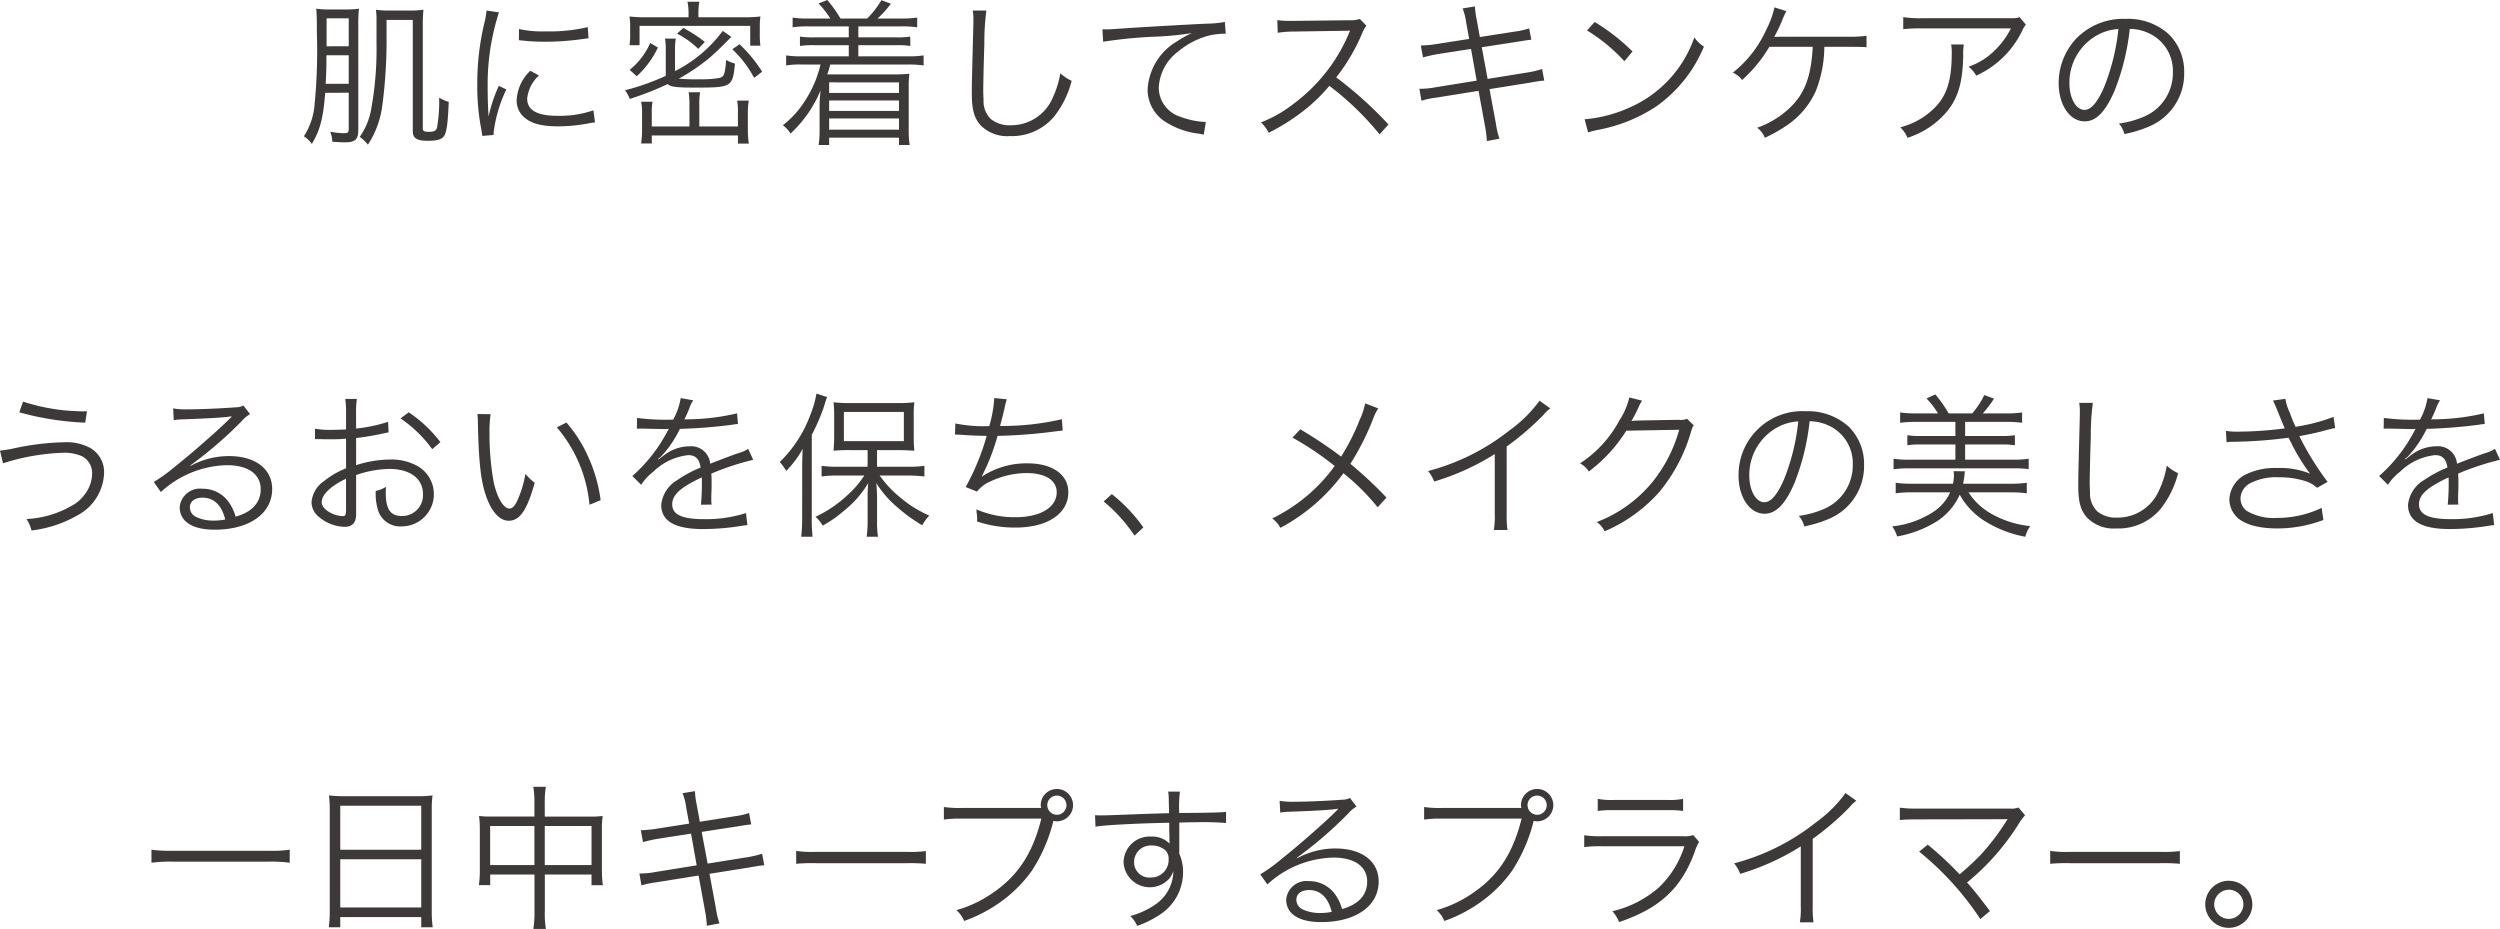 <svg xmlns="http://www.w3.org/2000/svg" width="286.722" height="106.542" viewBox="0 0 286.722 106.542"><path d="M70.454,13.392v4.1c0,.45-.09.54-.558.54a8.013,8.013,0,0,1-1.566-.18,3.21,3.21,0,0,1,.234,1.152c.594.054,1.044.072,1.44.072,1.206,0,1.548-.324,1.548-1.458V5.8a18.131,18.131,0,0,1,.072-2.052,9.443,9.443,0,0,1-1.53.09H68.312a10.026,10.026,0,0,1-1.584-.09c.054.612.072,1.26.072,2.79a63.847,63.847,0,0,1-.27,8.28,7.711,7.711,0,0,1-1.224,3.564,3.3,3.3,0,0,1,.918.882c.954-1.6,1.314-3.006,1.53-5.868Zm0-5.328H67.916V4.86h2.538Zm0,1.026v3.276H67.808c.072-1.476.09-1.782.09-3.276Zm4.338-4.05H77.8V17.8c0,.792.45,1.1,1.674,1.1,1.134,0,1.62-.144,1.908-.54.306-.414.45-1.548.54-3.924a4.262,4.262,0,0,1-1.1-.486,17.273,17.273,0,0,1-.252,3.492c-.108.306-.36.432-.9.432-.576,0-.72-.09-.72-.4V5.67a17.157,17.157,0,0,1,.072-1.8,9.726,9.726,0,0,1-1.6.09H75.152a9.619,9.619,0,0,1-1.584-.09,7.666,7.666,0,0,1,.072,1.1V7.686a38.533,38.533,0,0,1-.648,7.794,7.859,7.859,0,0,1-1.278,2.97,4.441,4.441,0,0,1,.936.9,10.688,10.688,0,0,0,1.674-4.626,57.741,57.741,0,0,0,.468-7.938ZM86.258,3.96a10.022,10.022,0,0,1-.252,1.44,29.778,29.778,0,0,0-.81,7.128,25.8,25.8,0,0,0,.468,5.094c.054.342.072.432.108.72l1.3-.108v-.27a15.69,15.69,0,0,1,1.458-4.95l-.864-.414a16.723,16.723,0,0,0-1.17,3.51c-.072-.954-.108-2.016-.108-3.42a26.61,26.61,0,0,1,.54-5.634,25.577,25.577,0,0,1,.756-2.88Zm3.708,3.4a23.976,23.976,0,0,0,2.88.18,30.387,30.387,0,0,0,3.87-.234q1.188-.162,1.242-.162l-.09-1.278a19.315,19.315,0,0,1-4.824.486,12.225,12.225,0,0,1-3.06-.27Zm1.314,3.51a4.972,4.972,0,0,0-1.566,3.348,2.544,2.544,0,0,0,.54,1.656c.774.936,2.07,1.368,4.122,1.368a18.57,18.57,0,0,0,3.69-.36c.36-.054.4-.072.63-.09l-.18-1.386a11.846,11.846,0,0,1-4.14.63c-2.322,0-3.456-.648-3.456-1.98a4.182,4.182,0,0,1,1.35-2.646ZM113.348,6.3a15.5,15.5,0,0,1-5.472,4.608V8.46a6.88,6.88,0,0,1,.09-1.278h-1.242a7.084,7.084,0,0,1,.09,1.3v2.97a27.006,27.006,0,0,1-4.68,1.656,3.573,3.573,0,0,1,.486.828c.018.036.036.09.072.162A36.467,36.467,0,0,0,107.03,12.4c.36.324.99.4,3.114.4,4.248,0,4.338-.054,4.608-2.754a4.707,4.707,0,0,1-1.026-.414,8.065,8.065,0,0,1-.108,1.116c-.108.666-.252.864-.7.954a11.379,11.379,0,0,1-2.142.144,21.2,21.2,0,0,1-2.466-.072,23.078,23.078,0,0,0,3.312-2.214c.522-.414,1.62-1.458,2.358-2.214a3.356,3.356,0,0,1,.36-.36Zm-3.924-1.566h-4.968a14.7,14.7,0,0,1-1.8-.09,8.1,8.1,0,0,1,.072,1.188V6.66a8.151,8.151,0,0,1-.072,1.278h1.152V5.724H116.5V7.992h1.17a8.344,8.344,0,0,1-.072-1.26V5.85a7.739,7.739,0,0,1,.072-1.206,14.52,14.52,0,0,1-1.8.09h-5.31v-.54a6.934,6.934,0,0,1,.108-1.242H109.3a5.7,5.7,0,0,1,.126,1.242Zm.108,12.528h-4.32v-1.53a6.173,6.173,0,0,1,.09-1.314h-1.314a6.241,6.241,0,0,1,.108,1.332v1.71a11.721,11.721,0,0,1-.108,1.746h1.224v-.918h9.882v.936h1.242a11.537,11.537,0,0,1-.108-1.71v-1.8a7.886,7.886,0,0,1,.108-1.422H115a6.976,6.976,0,0,1,.09,1.368v1.6h-4.428V14.9a8.385,8.385,0,0,1,.09-1.566h-1.314a8.748,8.748,0,0,1,.09,1.566Zm1.764-9.7a16.327,16.327,0,0,0-2.466-1.6l-.72.648a10.235,10.235,0,0,1,2.43,1.746ZM103.484,11.5a10.548,10.548,0,0,0,2.43-3.294l-.882-.522a8.131,8.131,0,0,1-2.358,3.078Zm14.382-.522a15.811,15.811,0,0,0-2.592-3.15l-.828.576a12.526,12.526,0,0,1,2.5,3.276Zm9.936-5.2v1.26h-4a8.957,8.957,0,0,1-1.6-.09v1.08a9.207,9.207,0,0,1,1.6-.09h4V9.216h-5.418a11.167,11.167,0,0,1-1.764-.108V10.26a9.806,9.806,0,0,1,1.764-.108h2.178a12.9,12.9,0,0,1-1.62,3.906,10.916,10.916,0,0,1-2.7,3.06,3.463,3.463,0,0,1,.882.954A14.192,14.192,0,0,0,124.58,13.1a15.333,15.333,0,0,0-.126,2v2.7a10.776,10.776,0,0,1-.108,1.584h1.206V18.54h8.01v.846h1.224a10.682,10.682,0,0,1-.108-1.6V12.636a12.127,12.127,0,0,1,.072-1.422c-.612.054-1.1.072-1.62.072h-7.794a10.182,10.182,0,0,0,.342-1.134h8.928a12.252,12.252,0,0,1,1.782.108V9.108a11.584,11.584,0,0,1-1.782.108H128.9V7.938h4.374a8.976,8.976,0,0,1,1.584.09V6.948a8.976,8.976,0,0,1-1.584.09H128.9V5.778h4.968a12.081,12.081,0,0,1,1.782.108V4.77a11.912,11.912,0,0,1-1.782.108H131.1a11.67,11.67,0,0,0,1.53-1.692l-1.08-.414a10.772,10.772,0,0,1-1.638,2.106h-3.06a14.847,14.847,0,0,0-1.512-2.124l-1.008.4a9.254,9.254,0,0,1,1.35,1.728h-2.556a11.486,11.486,0,0,1-1.764-.108V5.886a12.157,12.157,0,0,1,1.764-.108Zm5.76,6.426V13.41h-8.01V12.2Zm0,2.07V15.48h-8.01V14.274Zm0,2.07v1.278h-8.01V16.344Zm8.46-12.384a5.537,5.537,0,0,1,.072.954c0,.288,0,.63-.018,1.17-.144,5.67-.162,6.12-.162,7.326,0,1.89.252,2.844.99,3.69a4.269,4.269,0,0,0,3.384,1.26,6.3,6.3,0,0,0,5.076-2.25,10.95,10.95,0,0,0,2-4.086,5.092,5.092,0,0,1-1.3-.864,10.693,10.693,0,0,1-.882,2.826,5.169,5.169,0,0,1-4.824,3.132,3.4,3.4,0,0,1-2.25-.7,2.833,2.833,0,0,1-.846-2.16c-.018-.414-.036-.864-.036-1.08,0-.81.054-3.258.126-5.418a27.751,27.751,0,0,1,.234-3.8ZM156.98,7.542a52.87,52.87,0,0,1,6.21-.594,34.882,34.882,0,0,0,3.96-.4,11.783,11.783,0,0,0-1.71.954,6.824,6.824,0,0,0-3.366,5.526,4.381,4.381,0,0,0,2,3.672,9.08,9.08,0,0,0,3.888,1.386c.288.054.36.072.558.108l.234-1.458h-.18a9.226,9.226,0,0,1-2.7-.576,3.529,3.529,0,0,1-2.52-3.33,5.5,5.5,0,0,1,2.214-4.158,9.141,9.141,0,0,1,3.456-1.818,8.348,8.348,0,0,1,2.016-.234l-.108-1.35a12.083,12.083,0,0,1-2.142.2c-2.322.108-8.082.432-10.224.594-.558.036-.774.054-1.026.054h-.648ZM189.7,17.028a44.764,44.764,0,0,0-5.994-5.4,21.767,21.767,0,0,0,2.97-5.04,3.36,3.36,0,0,1,.5-.882l-.756-.774a3.356,3.356,0,0,1-1.152.144l-6.426.072h-.468a8.459,8.459,0,0,1-1.422-.09L177,6.516a12.112,12.112,0,0,1,1.854-.144l6.012-.09a3.058,3.058,0,0,0,.432-.018.381.381,0,0,1-.054.126c-.036.09-.054.108-.09.216a19.51,19.51,0,0,1-6.426,8.118,14.49,14.49,0,0,1-3.654,2.07,4.006,4.006,0,0,1,.882,1.188,23.18,23.18,0,0,0,3.528-2.16,19.54,19.54,0,0,0,3.438-3.222,33.479,33.479,0,0,1,5.76,5.562Zm9.252-9.81-3.672.576a13.484,13.484,0,0,1-1.872.18l.252,1.368a14.826,14.826,0,0,1,1.8-.4l3.708-.576.648,3.636-4.788.774a9.473,9.473,0,0,1-1.782.162l.234,1.368a9.532,9.532,0,0,1,1.728-.36l4.824-.774.738,4.032a14.35,14.35,0,0,1,.216,1.728l1.44-.27a9.768,9.768,0,0,1-.4-1.71l-.738-3.978,4.518-.72c.126-.018.216-.036.414-.072.306-.054.486-.09.558-.09a5.32,5.32,0,0,1,.792-.09l-.252-1.332a11.061,11.061,0,0,1-1.782.414l-4.464.72L200.4,8.172l4.086-.63c1.116-.18,1.116-.18,1.6-.234l-.252-1.3a8.455,8.455,0,0,1-1.584.36L200.18,7l-.36-1.98a9.276,9.276,0,0,1-.2-1.53l-1.422.234a6.137,6.137,0,0,1,.4,1.53Zm13.518-.972a19.876,19.876,0,0,1,4.284,3.528l.936-1.116a23.449,23.449,0,0,0-4.338-3.384Zm.126,11.7a9.457,9.457,0,0,1,1.08-.288,18.148,18.148,0,0,0,6.714-2.682,15.787,15.787,0,0,0,5.49-6.876,3.606,3.606,0,0,1-1.1-1.062,13.6,13.6,0,0,1-7.344,8.01,15.667,15.667,0,0,1-5.238,1.386Zm29.7-9.828c1.746.018,1.746.018,2.232.054V6.858a14.758,14.758,0,0,1-2.214.108c-8.082,0-8.082,0-8.37.018a17.692,17.692,0,0,0,.936-1.962,9.858,9.858,0,0,1,.45-.99L233.966,3.6a10.229,10.229,0,0,1-.918,2.52,13.241,13.241,0,0,1-3.852,4.968,2.577,2.577,0,0,1,1.062.846,16.519,16.519,0,0,0,3.132-3.816h4.968c-.162,3.348-.918,5.364-2.574,6.948a10.415,10.415,0,0,1-3.8,2.34,2.55,2.55,0,0,1,.882,1.152,16.754,16.754,0,0,0,2.772-1.6,9.378,9.378,0,0,0,3.078-3.78,13.955,13.955,0,0,0,.972-5.058Zm19.782-3.4c-.324.126-.324.126-1.53.126h-9.666a13.193,13.193,0,0,1-2.142-.126V6.1a17.38,17.38,0,0,1,2.124-.09h10.224a9.55,9.55,0,0,1-2.016,2.682,7.793,7.793,0,0,1-2.844,1.71,3.536,3.536,0,0,1,.882,1.026A10.773,10.773,0,0,0,262.37,6.3a3.23,3.23,0,0,1,.432-.72Zm-7.848,3.132a4.753,4.753,0,0,1,.072.972c0,3.51-.7,5.346-2.61,6.876a8.458,8.458,0,0,1-3.294,1.656,3.52,3.52,0,0,1,.828,1.206,9.805,9.805,0,0,0,4.608-3.114c1.224-1.548,1.728-3.33,1.782-6.336a6.529,6.529,0,0,1,.072-1.26Zm20.484-1.782a5.18,5.18,0,0,1,2.088.45,4.745,4.745,0,0,1,2.862,4.518,5.433,5.433,0,0,1-3.186,5.04,10.789,10.789,0,0,1-3.006.846,2.86,2.86,0,0,1,.63,1.206,13.925,13.925,0,0,0,2.736-.828,6.554,6.554,0,0,0,4.122-6.21A6.025,6.025,0,0,0,279.218,6.7a6.968,6.968,0,0,0-4.95-1.782,7.518,7.518,0,0,0-5.814,2.394,7.488,7.488,0,0,0-1.89,4.968c0,2.52,1.278,4.392,2.988,4.392,1.3,0,2.358-1.08,3.4-3.456A26.982,26.982,0,0,0,274.718,6.066Zm-1.3.018a24.723,24.723,0,0,1-1.638,6.66c-.774,1.764-1.494,2.61-2.25,2.61-.972,0-1.728-1.332-1.728-3.06A6.225,6.225,0,0,1,270.74,6.93,5.685,5.685,0,0,1,273.422,6.084ZM32.672,50.04a32.769,32.769,0,0,0,7.56,1.188l.2-1.3A22.714,22.714,0,0,1,33.1,48.816ZM30.8,55.89a25.136,25.136,0,0,1,6.858-1.206,5.013,5.013,0,0,1,2.214.4A2.184,2.184,0,0,1,41.024,57.1a4.029,4.029,0,0,1-.918,2.448,4.406,4.406,0,0,1-1.548,1.278A11.427,11.427,0,0,1,33.5,62.28a4.568,4.568,0,0,1,.576,1.314,13.825,13.825,0,0,0,5.22-1.71,5.735,5.735,0,0,0,3.1-4.86,3.2,3.2,0,0,0-1.53-2.862,5.724,5.724,0,0,0-3.1-.684,30.075,30.075,0,0,0-5.49.648,14.163,14.163,0,0,1-1.818.306Zm19.584-4.95a8.869,8.869,0,0,1,.972-.09c2.736-.09,4.9-.216,5.472-.324a.7.7,0,0,1,.162-.018l.036.036-.072.072-.072.072-.252.252c-1.242,1.224-4.086,3.726-6.012,5.256a20.053,20.053,0,0,1-2.52,1.836l.81,1.152a11.551,11.551,0,0,1,7.578-3.078c2.43,0,3.87,1.026,3.87,2.754,0,1.53-.99,2.628-2.88,3.15a5.153,5.153,0,0,0-.828-1.728,3.625,3.625,0,0,0-2.97-1.476,2.338,2.338,0,0,0-2.61,2.106c0,1.656,1.458,2.592,4,2.592,4,0,6.606-1.854,6.606-4.662,0-2.3-1.926-3.78-4.932-3.78a9.12,9.12,0,0,0-4.41,1.116l-.036-.054a46.187,46.187,0,0,0,5.922-5.112,3.322,3.322,0,0,1,.918-.756l-.756-.99a1.841,1.841,0,0,1-.864.2c-1.62.126-4.014.234-5.508.234a8.313,8.313,0,0,1-1.692-.108Zm5.9,11.394a6.481,6.481,0,0,1-1.314.126,4.6,4.6,0,0,1-2.016-.414,1.228,1.228,0,0,1-.72-1.1c0-.684.558-1.116,1.458-1.116C54.992,59.832,55.892,60.7,56.288,62.334Zm18.684-11.2a18.191,18.191,0,0,1-3.672.774V50.184a10.294,10.294,0,0,1,.09-1.674H70.058a11.957,11.957,0,0,1,.09,1.71V52c-.54.036-1.242.054-1.728.054a10.2,10.2,0,0,1-1.836-.126v1.188h.738c.2.018.684.018.954.018.522,0,.828,0,1.152-.018.558-.036.558-.036.72-.054v3.4a9.629,9.629,0,0,0-2.538,1.476,3.258,3.258,0,0,0-1.422,2.394,2.171,2.171,0,0,0,.828,1.692,4.754,4.754,0,0,0,2.97,1.152c.882,0,1.314-.468,1.314-1.44v-4.5a12.145,12.145,0,0,1,3.816-.7c2.358,0,3.852,1.1,3.852,2.862a2.389,2.389,0,0,1-2.412,2.538c-1.314,0-1.854-.774-1.854-2.646a5.345,5.345,0,0,1,.036-.7,3.9,3.9,0,0,1-1.188.468,6.568,6.568,0,0,0,.216,2.034,2.655,2.655,0,0,0,2.772,2.034,3.7,3.7,0,0,0,1.818-6.912,6.094,6.094,0,0,0-3.186-.756,12.752,12.752,0,0,0-3.87.648V52.992a31.591,31.591,0,0,0,3.186-.54c.252-.054.324-.072.54-.108Zm-4.824,9.936c0,.774-.054.882-.414.882a3.362,3.362,0,0,1-1.6-.522c-.522-.342-.774-.7-.774-1.08,0-.864,1.008-1.836,2.79-2.7ZM80.966,53.46a15.126,15.126,0,0,0-3.636-3.42l-.936.7A14.743,14.743,0,0,1,80.03,54.27Zm4.248-3.222a9.737,9.737,0,0,1,.054,1.062c.09,4.428.342,6.732.972,8.442.612,1.728,1.548,2.736,2.556,2.736,1.278,0,2.106-1.206,2.988-4.356A5.754,5.754,0,0,1,90.722,57.1a12.951,12.951,0,0,1-.936,3.078c-.27.594-.576.9-.9.9-.684,0-1.422-1.242-1.818-3.078a30.824,30.824,0,0,1-.468-5.6,13.048,13.048,0,0,1,.126-2.142Zm9.108,1.53a15.9,15.9,0,0,1,3.744,8.874l1.278-.522a17.235,17.235,0,0,0-1.35-4.806,15.624,15.624,0,0,0-2.574-4.1Zm13.05-.882a25.186,25.186,0,0,1-3.852-.2L103.5,51.93a3.192,3.192,0,0,1,.4-.018h.288c.666.018,2.358.054,2.646.054a1.994,1.994,0,0,0,.342-.036l-.162.27a17.912,17.912,0,0,1-4.032,5.148l1.008,1.008a5.956,5.956,0,0,1,1.386-1.494,6.762,6.762,0,0,1,4.014-1.908c.846,0,1.278.432,1.422,1.422a13.973,13.973,0,0,0-2.682,1.44,3.722,3.722,0,0,0-1.836,2.844c0,1.854,1.566,2.772,4.788,2.772a27.924,27.924,0,0,0,4.374-.36,7.085,7.085,0,0,1,.72-.09l-.162-1.386a15.082,15.082,0,0,1-4.806.7c-2.538,0-3.654-.522-3.654-1.71,0-1.08.936-1.926,3.384-3.078a4.728,4.728,0,0,1,.018.54,25.885,25.885,0,0,1-.108,2.592l1.224-.018a3.912,3.912,0,0,1-.036-.648c0-.162,0-.414.018-.81.018-.36.018-.756.018-.99,0-.45,0-.63-.036-1.1a29.885,29.885,0,0,1,4.806-1.584l-.576-1.26a3.96,3.96,0,0,1-1.224.522c-.792.288-1.818.666-3.132,1.188a2.185,2.185,0,0,0-2.376-2,4.79,4.79,0,0,0-2.718.882c-.18.126-.18.126-.828.63a.138.138,0,0,1-.036-.054v-.018a.018.018,0,0,0,.018-.018,2.951,2.951,0,0,1,.234-.18c.072-.054.432-.468.612-.684a13.273,13.273,0,0,0,1.62-2.556,58.12,58.12,0,0,0,5.94-.468,5.61,5.61,0,0,1,.72-.09l-.108-1.224a25.334,25.334,0,0,1-5.67.684,3.064,3.064,0,0,0-.378.018c.09-.162.324-.648.558-1.224a3.823,3.823,0,0,1,.468-.972l-1.44-.252a7.639,7.639,0,0,1-.864,2.466Zm22.59,5.4H126.47a12.6,12.6,0,0,1-1.782-.108V57.4a12.783,12.783,0,0,1,1.782-.108h3.114a11.467,11.467,0,0,1-2.07,2.376,14.218,14.218,0,0,1-3.528,2.358,4.061,4.061,0,0,1,.828,1.008A13.754,13.754,0,0,0,127.3,61.29a11.674,11.674,0,0,0,2.736-3.132,18.622,18.622,0,0,0-.072,1.944V62.55a13.453,13.453,0,0,1-.108,1.764h1.3a10.666,10.666,0,0,1-.108-1.764V60.084a18.7,18.7,0,0,0-.09-1.926,11.879,11.879,0,0,0,2.412,2.772A18.756,18.756,0,0,0,136.226,63a5.228,5.228,0,0,1,.81-1.116,13.157,13.157,0,0,1-3.258-2.016,12.576,12.576,0,0,1-2.43-2.574h3.384a15.371,15.371,0,0,1,1.746.108V56.178a12.692,12.692,0,0,1-1.764.108h-3.672V54.378h2.394c.684,0,1.494.036,1.89.072a12.785,12.785,0,0,1-.072-1.6V50.526a11.167,11.167,0,0,1,.072-1.638,13.487,13.487,0,0,1-1.98.09h-5.31a13.639,13.639,0,0,1-1.98-.09,13.936,13.936,0,0,1,.072,1.6v2.34c0,.666-.036,1.134-.072,1.62a18.082,18.082,0,0,1,1.908-.072h2ZM127.244,50h6.876v3.348h-6.876Zm-4.788,12.15a18.548,18.548,0,0,1-.108,2.16h1.3a18.544,18.544,0,0,1-.09-2.106V52.632a23.077,23.077,0,0,0,1.44-3.366,7.435,7.435,0,0,1,.324-.972l-1.224-.4a12.35,12.35,0,0,1-.72,2.484,14.506,14.506,0,0,1-3.492,5.364,5.237,5.237,0,0,1,.738,1.026,11.138,11.138,0,0,0,1.89-2.538c-.036.792-.054,1.458-.054,2.16ZM139.988,52.6h.144c.108,0,.27,0,.5.018,1.044.072,1.836.108,2.988.126a27.138,27.138,0,0,1-2.412,5.868l1.3.522a3.851,3.851,0,0,1,1.512-1.152,9.8,9.8,0,0,1,4.176-.972c2.16,0,3.456.828,3.456,2.2,0,1.728-1.872,2.862-4.716,2.862a10.985,10.985,0,0,1-4.5-.9c.054.576.09.9.09.99v.108a1.988,1.988,0,0,1-.018.288,13.456,13.456,0,0,0,4.446.7c3.636,0,6.03-1.6,6.03-4.05,0-2.016-1.818-3.312-4.662-3.312a9.233,9.233,0,0,0-5.238,1.512l-.018-.036a24.325,24.325,0,0,0,1.8-4.626,60.154,60.154,0,0,0,6.678-.522c.378-.054.486-.054.792-.09l-.09-1.3a30.556,30.556,0,0,1-7.092.774c.18-.648.234-.864.486-1.908a9.128,9.128,0,0,1,.288-1.152l-1.44-.144a14.026,14.026,0,0,1-.576,3.222,16.456,16.456,0,0,1-3.888-.306Zm17.046,7.668a17.965,17.965,0,0,1,3.546,3.924l1.008-.954a18.341,18.341,0,0,0-3.618-3.816Zm29.988-11.25a7.874,7.874,0,0,1-.63,1.908,24.735,24.735,0,0,1-2.124,4.194,51.7,51.7,0,0,0-4.68-3.132l-.9.954A34.089,34.089,0,0,1,183.53,56.2a19.174,19.174,0,0,1-7.164,6.012,3.208,3.208,0,0,1,.936,1.08,21.493,21.493,0,0,0,7.236-6.264,25.771,25.771,0,0,1,3.924,3.906l1.008-1.116a46.277,46.277,0,0,0-4.14-3.87,29.441,29.441,0,0,0,2.646-5.256,5.069,5.069,0,0,1,.558-1.1Zm20-.306a15.109,15.109,0,0,1-3.438,3.4,25.345,25.345,0,0,1-9.342,4.662,4.167,4.167,0,0,1,.7,1.206,28.139,28.139,0,0,0,6.948-3.15v6.84a9.382,9.382,0,0,1-.108,1.872h1.566a11.959,11.959,0,0,1-.09-1.908V53.964a31.7,31.7,0,0,0,4.212-3.618,4.074,4.074,0,0,1,.792-.756Zm10.3-.378a8.163,8.163,0,0,1-1.134,2.628,13.335,13.335,0,0,1-4.518,4.932,2.676,2.676,0,0,1,1.008.936,17.352,17.352,0,0,0,4.3-4.68l6.066-.108a16.539,16.539,0,0,1-3.1,6.03,15.311,15.311,0,0,1-6.354,4.554,2.714,2.714,0,0,1,.9,1.062,17.626,17.626,0,0,0,6.264-4.5,19.043,19.043,0,0,0,3.6-6.768c.2-.648.2-.666.36-.882l-.774-.756A1.768,1.768,0,0,1,223,50.9c-5.2.09-5.2.09-5.436.144a17.214,17.214,0,0,0,.828-1.6,3.439,3.439,0,0,1,.4-.738ZM238,51.066a5.18,5.18,0,0,1,2.088.45,4.745,4.745,0,0,1,2.862,4.518,5.433,5.433,0,0,1-3.186,5.04,10.79,10.79,0,0,1-3.006.846,2.86,2.86,0,0,1,.63,1.206,13.925,13.925,0,0,0,2.736-.828,6.554,6.554,0,0,0,4.122-6.21A6.025,6.025,0,0,0,242.5,51.7a6.968,6.968,0,0,0-4.95-1.782,7.31,7.31,0,0,0-7.7,7.362c0,2.52,1.278,4.392,2.988,4.392,1.3,0,2.358-1.08,3.4-3.456A26.982,26.982,0,0,0,238,51.066Zm-1.3.018a24.723,24.723,0,0,1-1.638,6.66c-.774,1.764-1.494,2.61-2.25,2.61-.972,0-1.728-1.332-1.728-3.06a6.225,6.225,0,0,1,2.934-5.364A5.685,5.685,0,0,1,236.7,51.084Zm24.354,8.136a13.532,13.532,0,0,1,1.854.108V58.122a12.01,12.01,0,0,1-1.8.108H255.6a8.62,8.62,0,0,0,.162-.99,2.822,2.822,0,0,1,.054-.432l-1.3-.018a4.174,4.174,0,0,1,.036.432,5.508,5.508,0,0,1-.108,1.008h-4.77a12.522,12.522,0,0,1-1.8-.108v1.206a13.435,13.435,0,0,1,1.836-.108h4.41a5.26,5.26,0,0,1-2,2.286,10.732,10.732,0,0,1-4.644,1.62,3.767,3.767,0,0,1,.558,1.152,12.73,12.73,0,0,0,4.464-1.674,7.025,7.025,0,0,0,2.718-3.114,8.376,8.376,0,0,0,2.646,2.88,13.277,13.277,0,0,0,4.878,1.944,3.878,3.878,0,0,1,.558-1.224,11.215,11.215,0,0,1-4.248-1.3,7.426,7.426,0,0,1-2.826-2.574Zm-10.872-9.054a12.522,12.522,0,0,1-1.8-.108v1.188a12.522,12.522,0,0,1,1.8-.108h4.536v1.62h-3.96a9.149,9.149,0,0,1-1.548-.09V53.82a9.149,9.149,0,0,1,1.548-.09h3.96v1.746h-5.292a12.011,12.011,0,0,1-1.8-.108v1.206a12.7,12.7,0,0,1,1.8-.108h11.9a12.849,12.849,0,0,1,1.8.09V55.368a12.178,12.178,0,0,1-1.8.108h-5.49V53.73h4.158a9.149,9.149,0,0,1,1.548.09V52.668a9.279,9.279,0,0,1-1.548.09h-4.158v-1.62h4.734a12.349,12.349,0,0,1,1.8.108V50.058a12.178,12.178,0,0,1-1.8.108h-2.7a13.91,13.91,0,0,0,1.278-1.692l-1.116-.414a9.085,9.085,0,0,1-1.386,2.106h-2.7a14.415,14.415,0,0,0-1.53-2.178l-1.008.468a9.684,9.684,0,0,1,1.314,1.71Zm18.738-1.206a5.535,5.535,0,0,1,.072.954c0,.288,0,.63-.018,1.17-.144,5.67-.162,6.12-.162,7.326,0,1.89.252,2.844.99,3.69a4.269,4.269,0,0,0,3.384,1.26,6.3,6.3,0,0,0,5.076-2.25,10.95,10.95,0,0,0,2-4.086,5.092,5.092,0,0,1-1.3-.864,10.693,10.693,0,0,1-.882,2.826,5.169,5.169,0,0,1-4.824,3.132,3.4,3.4,0,0,1-2.25-.7,2.833,2.833,0,0,1-.846-2.16c-.018-.414-.036-.864-.036-1.08,0-.81.054-3.258.126-5.418a27.754,27.754,0,0,1,.234-3.8Zm16.9,4.518a3.977,3.977,0,0,1,.7-.054,53,53,0,0,0,6.408-.468c.108.18.108.216.306.594a21.948,21.948,0,0,0,2.16,3.528,8.988,8.988,0,0,0-3.726-.648,7.651,7.651,0,0,0-3.492.666,3.364,3.364,0,0,0-2.034,2.934,2.9,2.9,0,0,0,.81,1.98c.828.864,2.484,1.35,4.68,1.35a14.922,14.922,0,0,0,5.292-.972l-.2-1.386a11.868,11.868,0,0,1-5.112,1.152,6.1,6.1,0,0,1-3.51-.828,1.8,1.8,0,0,1-.684-1.4,2.044,2.044,0,0,1,.972-1.674,6.381,6.381,0,0,1,3.42-.756,9.754,9.754,0,0,1,3.15.468,3.6,3.6,0,0,1,1.242.738l1.206-.684a33.331,33.331,0,0,1-3.24-5.238c.18-.036.18-.036.612-.126,1.134-.216,1.35-.27,2.43-.558.54-.144.684-.18,1.062-.252l-.18-1.278a21.066,21.066,0,0,1-4.356,1.134,14.812,14.812,0,0,1-.648-1.584,5.739,5.739,0,0,1-.522-1.62l-1.422.2c.162.324.27.576.468,1.044.324.81.612,1.53.882,2.142a42.013,42.013,0,0,1-5.364.378,7.892,7.892,0,0,1-1.386-.09Zm21.888-2.592a25.186,25.186,0,0,1-3.852-.2l-.018,1.242a3.191,3.191,0,0,1,.4-.018h.288c.666.018,2.358.054,2.646.054a1.994,1.994,0,0,0,.342-.036l-.162.27a17.911,17.911,0,0,1-4.032,5.148l1.008,1.008a5.956,5.956,0,0,1,1.386-1.494,6.762,6.762,0,0,1,4.014-1.908c.846,0,1.278.432,1.422,1.422a13.973,13.973,0,0,0-2.682,1.44,3.722,3.722,0,0,0-1.836,2.844c0,1.854,1.566,2.772,4.788,2.772a27.924,27.924,0,0,0,4.374-.36,7.085,7.085,0,0,1,.72-.09l-.162-1.386a15.082,15.082,0,0,1-4.806.7c-2.538,0-3.654-.522-3.654-1.71,0-1.08.936-1.926,3.384-3.078a4.728,4.728,0,0,1,.018.54,25.89,25.89,0,0,1-.108,2.592l1.224-.018a3.912,3.912,0,0,1-.036-.648c0-.162,0-.414.018-.81.018-.36.018-.756.018-.99,0-.45,0-.63-.036-1.1a29.886,29.886,0,0,1,4.806-1.584l-.576-1.26a3.96,3.96,0,0,1-1.224.522c-.792.288-1.818.666-3.132,1.188a2.185,2.185,0,0,0-2.376-2,4.79,4.79,0,0,0-2.718.882c-.18.126-.18.126-.828.63a.139.139,0,0,1-.036-.054v-.018a.018.018,0,0,0,.018-.018,2.95,2.95,0,0,1,.234-.18c.072-.054.432-.468.612-.684a13.273,13.273,0,0,0,1.62-2.556,58.119,58.119,0,0,0,5.94-.468,5.611,5.611,0,0,1,.72-.09l-.108-1.224a25.334,25.334,0,0,1-5.67.684,3.064,3.064,0,0,0-.378.018c.09-.162.324-.648.558-1.224a3.822,3.822,0,0,1,.468-.972l-1.44-.252A7.64,7.64,0,0,1,308,50.886ZM63.686,100.206a15.656,15.656,0,0,1-2.376.126H50.222a16.407,16.407,0,0,1-2.394-.126V101.7a16.9,16.9,0,0,1,2.394-.126H61.31a16.132,16.132,0,0,1,2.376.126Zm4.59,6.984a13.835,13.835,0,0,1-.108,1.908h1.314v-1.17H78.77v1.17h1.314a13.76,13.76,0,0,1-.108-1.926V95.634a11.32,11.32,0,0,1,.09-1.656,13.057,13.057,0,0,1-1.854.09h-8.1a14.685,14.685,0,0,1-1.926-.09,12.611,12.611,0,0,1,.09,1.764Zm1.206-12.024H78.77v5.04H69.482Zm0,6.138H78.77v5.526H69.482Zm22.266-4.9h-5a9.843,9.843,0,0,1-1.35-.072,11.346,11.346,0,0,1,.09,1.422v4.914a11.4,11.4,0,0,1-.108,1.6h1.3V103.05h5.076v4.194a12.4,12.4,0,0,1-.126,2.052h1.44a10.163,10.163,0,0,1-.126-2.052V103.05H98.3v1.224h1.3a11.4,11.4,0,0,1-.108-1.6V97.758a8.59,8.59,0,0,1,.09-1.422,9.625,9.625,0,0,1-1.368.072H92.936V94.824a10.737,10.737,0,0,1,.126-1.836h-1.44a10.372,10.372,0,0,1,.126,1.872Zm0,1.08v4.482H86.672V97.488Zm1.188,4.482V97.488H98.3v4.482Zm16.56-4.752-3.672.576a13.484,13.484,0,0,1-1.872.18l.252,1.368a14.826,14.826,0,0,1,1.8-.4l3.708-.576.648,3.636-4.788.774a9.473,9.473,0,0,1-1.782.162l.234,1.368a9.532,9.532,0,0,1,1.728-.36l4.824-.774.738,4.032a14.346,14.346,0,0,1,.216,1.728l1.44-.27a9.766,9.766,0,0,1-.4-1.71l-.738-3.978,4.518-.72c.126-.018.216-.036.414-.072.306-.054.486-.09.558-.09a5.32,5.32,0,0,1,.792-.09l-.252-1.332a11.06,11.06,0,0,1-1.782.414l-4.464.72-.684-3.636,4.086-.63c1.116-.18,1.116-.18,1.6-.234l-.252-1.3a8.455,8.455,0,0,1-1.584.36L110.72,97l-.36-1.98a9.276,9.276,0,0,1-.2-1.53l-1.422.234a6.138,6.138,0,0,1,.4,1.53Zm12.276,4.608a19.665,19.665,0,0,1,2.232-.072h10.44a20.593,20.593,0,0,1,2.2.072v-1.458a14.2,14.2,0,0,1-2.178.09H124a12.733,12.733,0,0,1-2.232-.108ZM149.6,95.418h-8.856a12.9,12.9,0,0,1-2.034-.108v1.44a12.516,12.516,0,0,1,2.016-.108h9.162c-1.008,4.032-2.718,6.606-5.67,8.586a13.812,13.812,0,0,1-4.068,1.908,3.5,3.5,0,0,1,.882,1.242,16.252,16.252,0,0,0,3.312-1.6,15.492,15.492,0,0,0,4.428-4.122,18.42,18.42,0,0,0,2.5-5.76,1.724,1.724,0,0,0,.4.054,1.854,1.854,0,1,0-1.854-1.872,2.772,2.772,0,0,0,.036.342ZM151.67,94a1.1,1.1,0,1,1,0,2.2,1.114,1.114,0,0,1-1.1-1.1A1.091,1.091,0,0,1,151.67,94Zm12.87,2.016c-1.224.036-2.628.072-4.356.144-2.9.108-2.9.108-3.42.108-.27,0-.4,0-.72-.018l.054,1.314c1.206-.2,4.842-.378,8.46-.45v.936c0,.216.018.4.018.468,0,.666,0,.738.018.99a2.764,2.764,0,0,0-2.088-.81,2.994,2.994,0,0,0-3.186,2.97,3.009,3.009,0,0,0,5.22,1.872,2.521,2.521,0,0,0,.486-.882,4.662,4.662,0,0,1-2.016,3.8,9.226,9.226,0,0,1-2.916,1.35,3.952,3.952,0,0,1,.792,1.134,11.449,11.449,0,0,0,2.844-1.458,5.793,5.793,0,0,0,2.412-4.7,5.157,5.157,0,0,0-.432-2.124V97.092c1.458-.036,1.656-.036,1.926-.036a31.993,31.993,0,0,1,3.438.09V95.868c-.594.072-1.98.108-5.382.126v-.2a14.9,14.9,0,0,1,.09-2.25h-1.35a6.067,6.067,0,0,1,.072,1.044Zm-.054,5.256a2.017,2.017,0,0,1-2.106,2.124,1.74,1.74,0,0,1-1.854-1.782,1.9,1.9,0,0,1,2-1.89,2.3,2.3,0,0,1,1.206.288A1.3,1.3,0,0,1,164.486,101.268Zm12.8-5.328a8.867,8.867,0,0,1,.972-.09c2.736-.09,4.9-.216,5.472-.324a.7.7,0,0,1,.162-.018l.036.036-.072.072-.072.072-.252.252c-1.242,1.224-4.086,3.726-6.012,5.256a20.053,20.053,0,0,1-2.52,1.836l.81,1.152a11.551,11.551,0,0,1,7.578-3.078c2.43,0,3.87,1.026,3.87,2.754,0,1.53-.99,2.628-2.88,3.15a5.153,5.153,0,0,0-.828-1.728,3.625,3.625,0,0,0-2.97-1.476,2.338,2.338,0,0,0-2.61,2.106c0,1.656,1.458,2.592,4,2.592,4,0,6.606-1.854,6.606-4.662,0-2.3-1.926-3.78-4.932-3.78a9.12,9.12,0,0,0-4.41,1.116l-.036-.054a46.187,46.187,0,0,0,5.922-5.112,3.322,3.322,0,0,1,.918-.756l-.756-.99a1.841,1.841,0,0,1-.864.2c-1.62.126-4.014.234-5.508.234a8.312,8.312,0,0,1-1.692-.108Zm5.9,11.394a6.481,6.481,0,0,1-1.314.126,4.6,4.6,0,0,1-2.016-.414,1.228,1.228,0,0,1-.72-1.1c0-.684.558-1.116,1.458-1.116C181.892,104.832,182.792,105.7,183.188,107.334ZM204.68,95.418h-8.856a12.9,12.9,0,0,1-2.034-.108v1.44a12.516,12.516,0,0,1,2.016-.108h9.162c-1.008,4.032-2.718,6.606-5.67,8.586a13.812,13.812,0,0,1-4.068,1.908,3.5,3.5,0,0,1,.882,1.242,16.252,16.252,0,0,0,3.312-1.6,15.492,15.492,0,0,0,4.428-4.122,18.42,18.42,0,0,0,2.5-5.76,1.724,1.724,0,0,0,.4.054,1.854,1.854,0,1,0-1.854-1.872,2.772,2.772,0,0,0,.036.342ZM206.75,94a1.1,1.1,0,0,1,0,2.2,1.114,1.114,0,0,1-1.1-1.1A1.091,1.091,0,0,1,206.75,94ZM213.7,95.76a12,12,0,0,1,1.872-.09h6.048a12,12,0,0,1,1.872.09V94.374a8.26,8.26,0,0,1-1.89.126h-6.012a8.26,8.26,0,0,1-1.89-.126ZM212.15,99.9a16.569,16.569,0,0,1,2.088-.09h9.4a11.09,11.09,0,0,1-2.916,4.716,12.355,12.355,0,0,1-5.346,2.736,3.915,3.915,0,0,1,.774,1.242c4.662-1.566,7.146-3.87,8.676-8.064a5.221,5.221,0,0,1,.5-1.134l-.666-.774a3.039,3.039,0,0,1-1.17.126h-9.234a12.952,12.952,0,0,1-2.106-.108Zm29.97-6.192a15.109,15.109,0,0,1-3.438,3.4,25.345,25.345,0,0,1-9.342,4.662,4.167,4.167,0,0,1,.7,1.206,28.139,28.139,0,0,0,6.948-3.15v6.84a9.382,9.382,0,0,1-.108,1.872h1.566a11.959,11.959,0,0,1-.09-1.908V98.964a31.7,31.7,0,0,0,4.212-3.618,4.074,4.074,0,0,1,.792-.756Zm8.442,6.714a33.974,33.974,0,0,1,7.02,7.74l1.1-.918c-1.206-1.6-1.944-2.538-2.628-3.276a27.525,27.525,0,0,0,5.94-6.75,5.14,5.14,0,0,1,.72-.954l-.756-.9a2.2,2.2,0,0,1-1.008.126H250.454a13.083,13.083,0,0,1-2.106-.108V96.8c.612-.054,1.116-.072,2.088-.072,10.026-.018,10.026-.018,10.278-.036-.072.108-.09.126-.144.216a26.274,26.274,0,0,1-2.97,3.906,31.391,31.391,0,0,1-2.394,2.214,38.9,38.9,0,0,0-3.654-3.4Zm15.03,1.4a19.665,19.665,0,0,1,2.232-.072h10.44a20.593,20.593,0,0,1,2.2.072v-1.458a14.2,14.2,0,0,1-2.178.09H267.824a12.733,12.733,0,0,1-2.232-.108Zm20.484,1.944a2.7,2.7,0,1,0,2.7,2.7A2.7,2.7,0,0,0,286.076,103.77Zm0,1.026a1.674,1.674,0,1,1-1.674,1.674A1.682,1.682,0,0,1,286.076,104.8Z" transform="translate(-30.458 -2.754)" fill="#3d3938"/></svg>